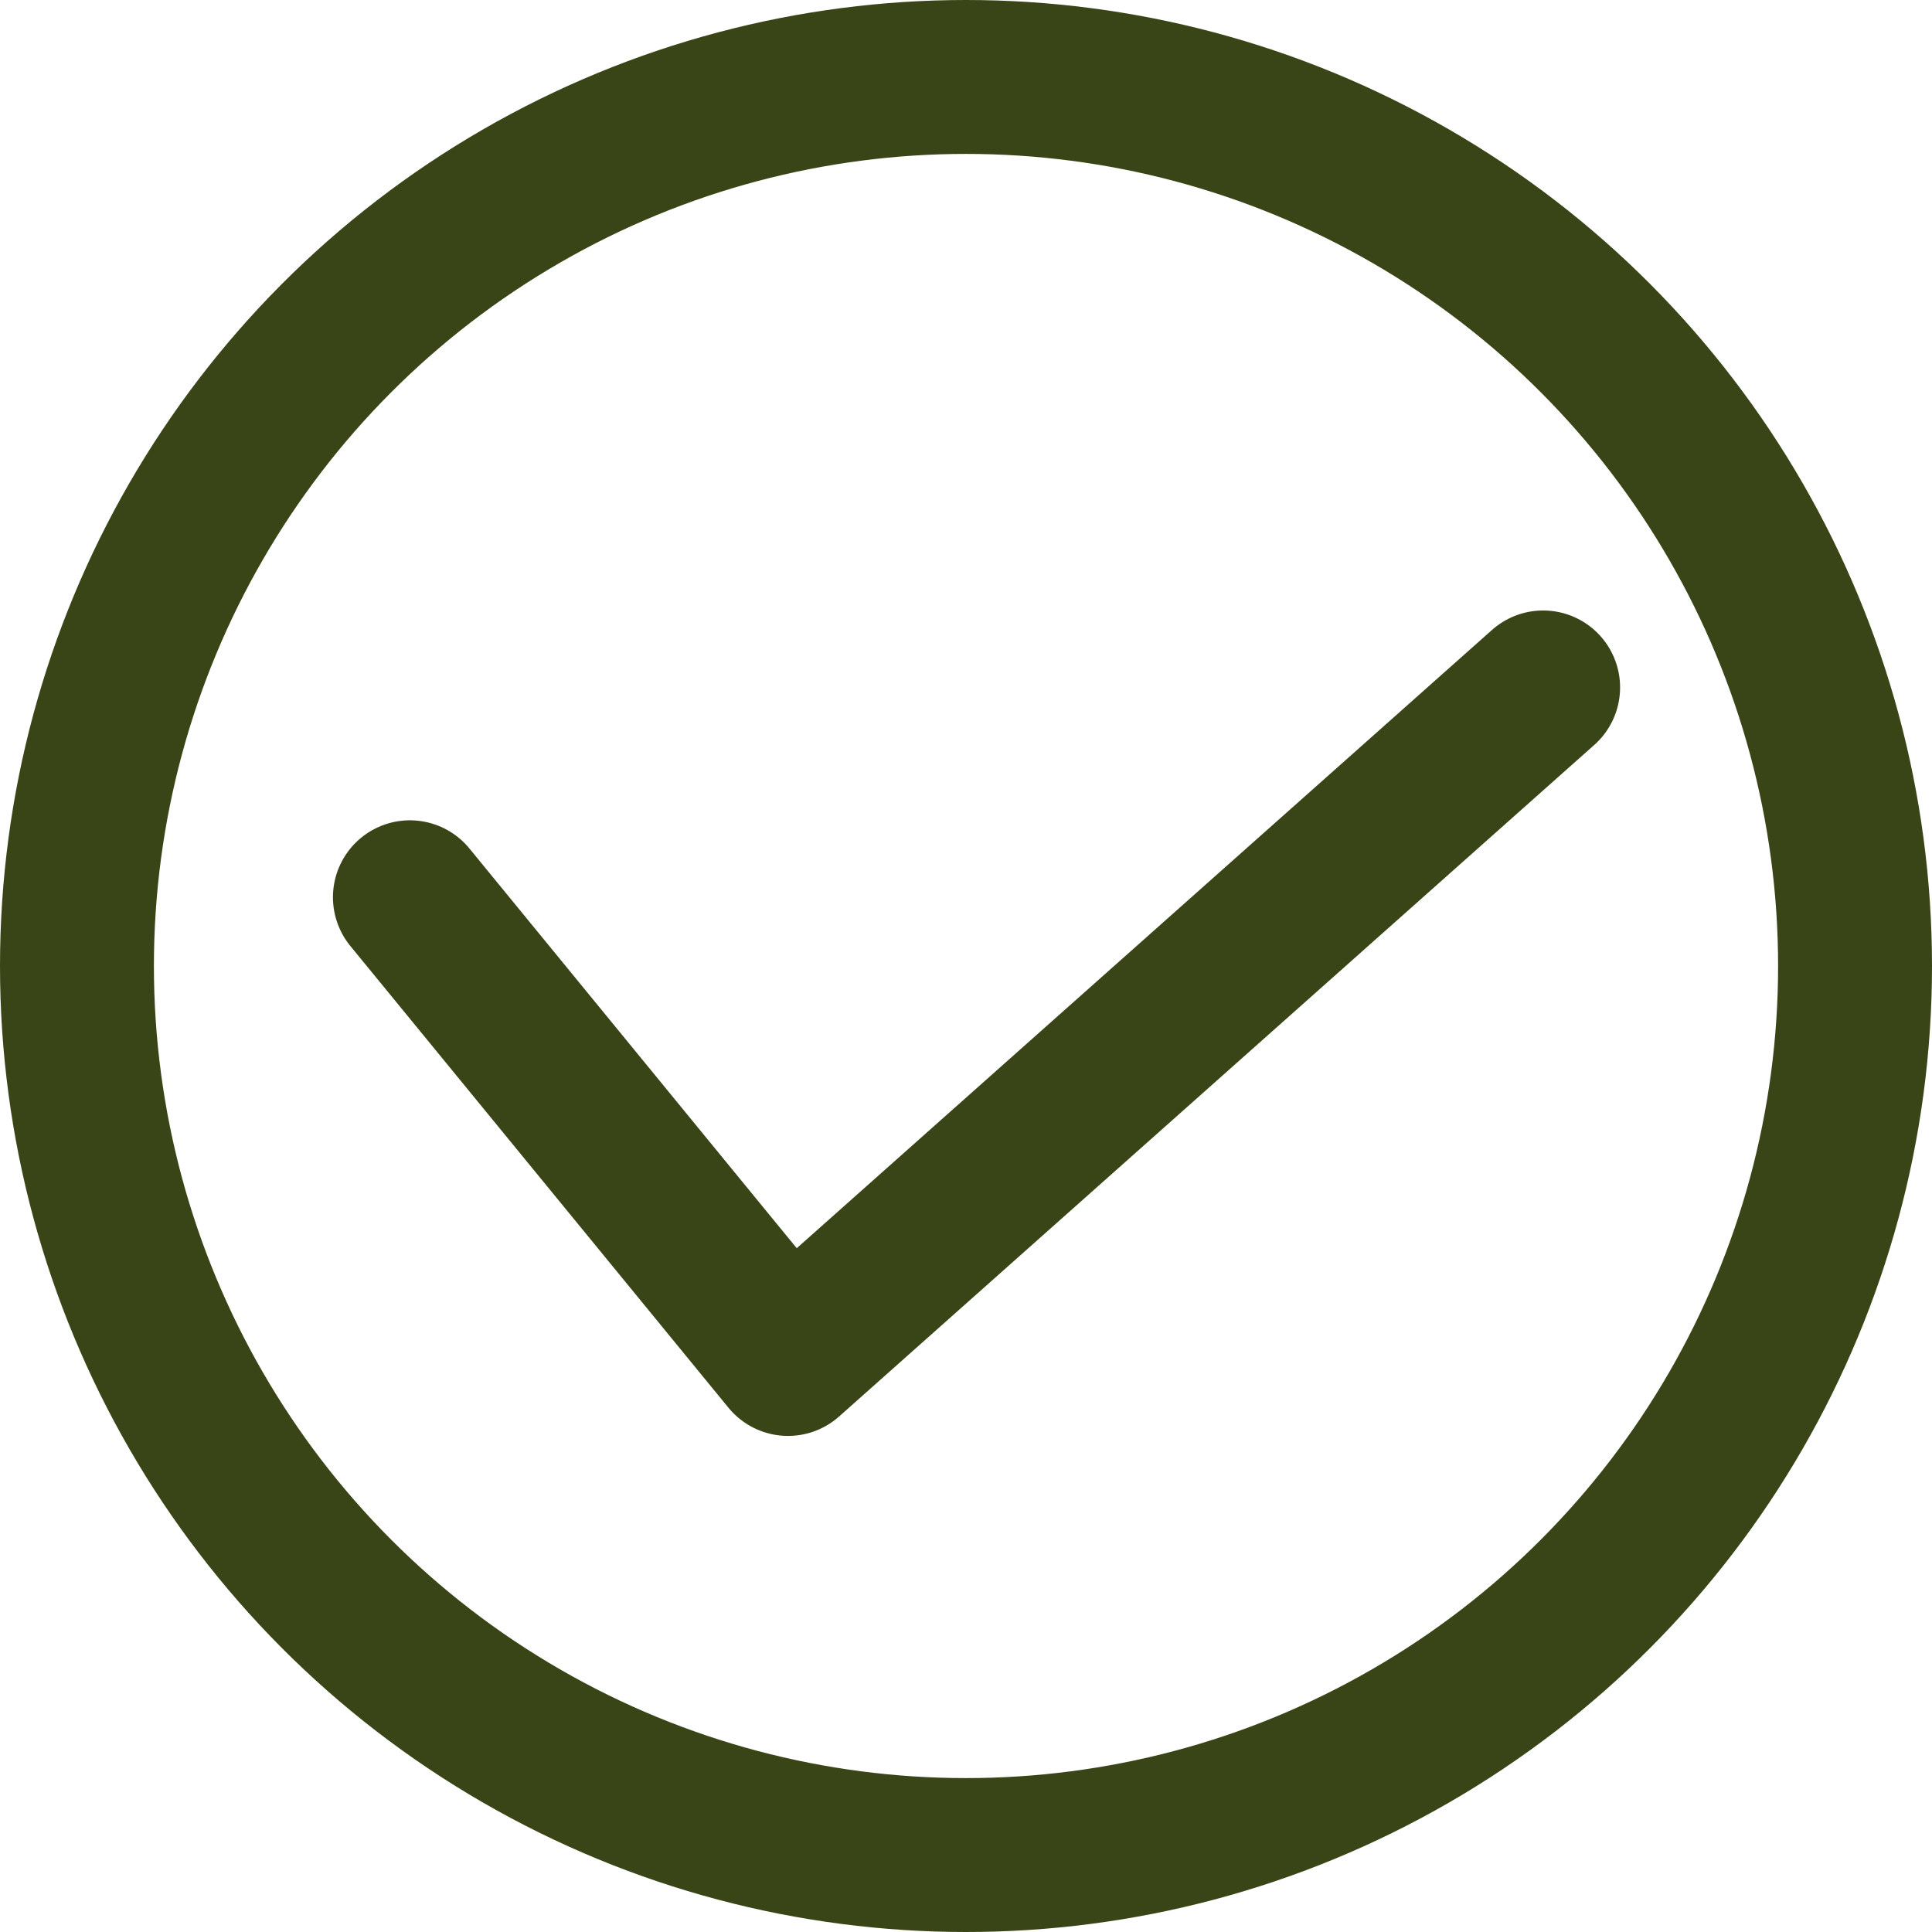 <?xml version="1.0" encoding="UTF-8"?>
<svg xmlns="http://www.w3.org/2000/svg" id="Calque_2" data-name="Calque 2" viewBox="0 0 37.66 37.66">
  <defs>
    <style>
      .cls-1 {
        fill: none;
        stroke: #394517;
        stroke-linecap: round;
        stroke-linejoin: round;
        stroke-width: 3px;
      }
    </style>
  </defs>
  <g id="Calque_1-2" data-name="Calque 1">
    <circle class="cls-1" cx="18.83" cy="18.83" r="17.33"></circle>
    <polyline class="cls-1" points="7.99 17.49 15.36 26.49 30.08 13.4"></polyline>
  </g>
</svg>
